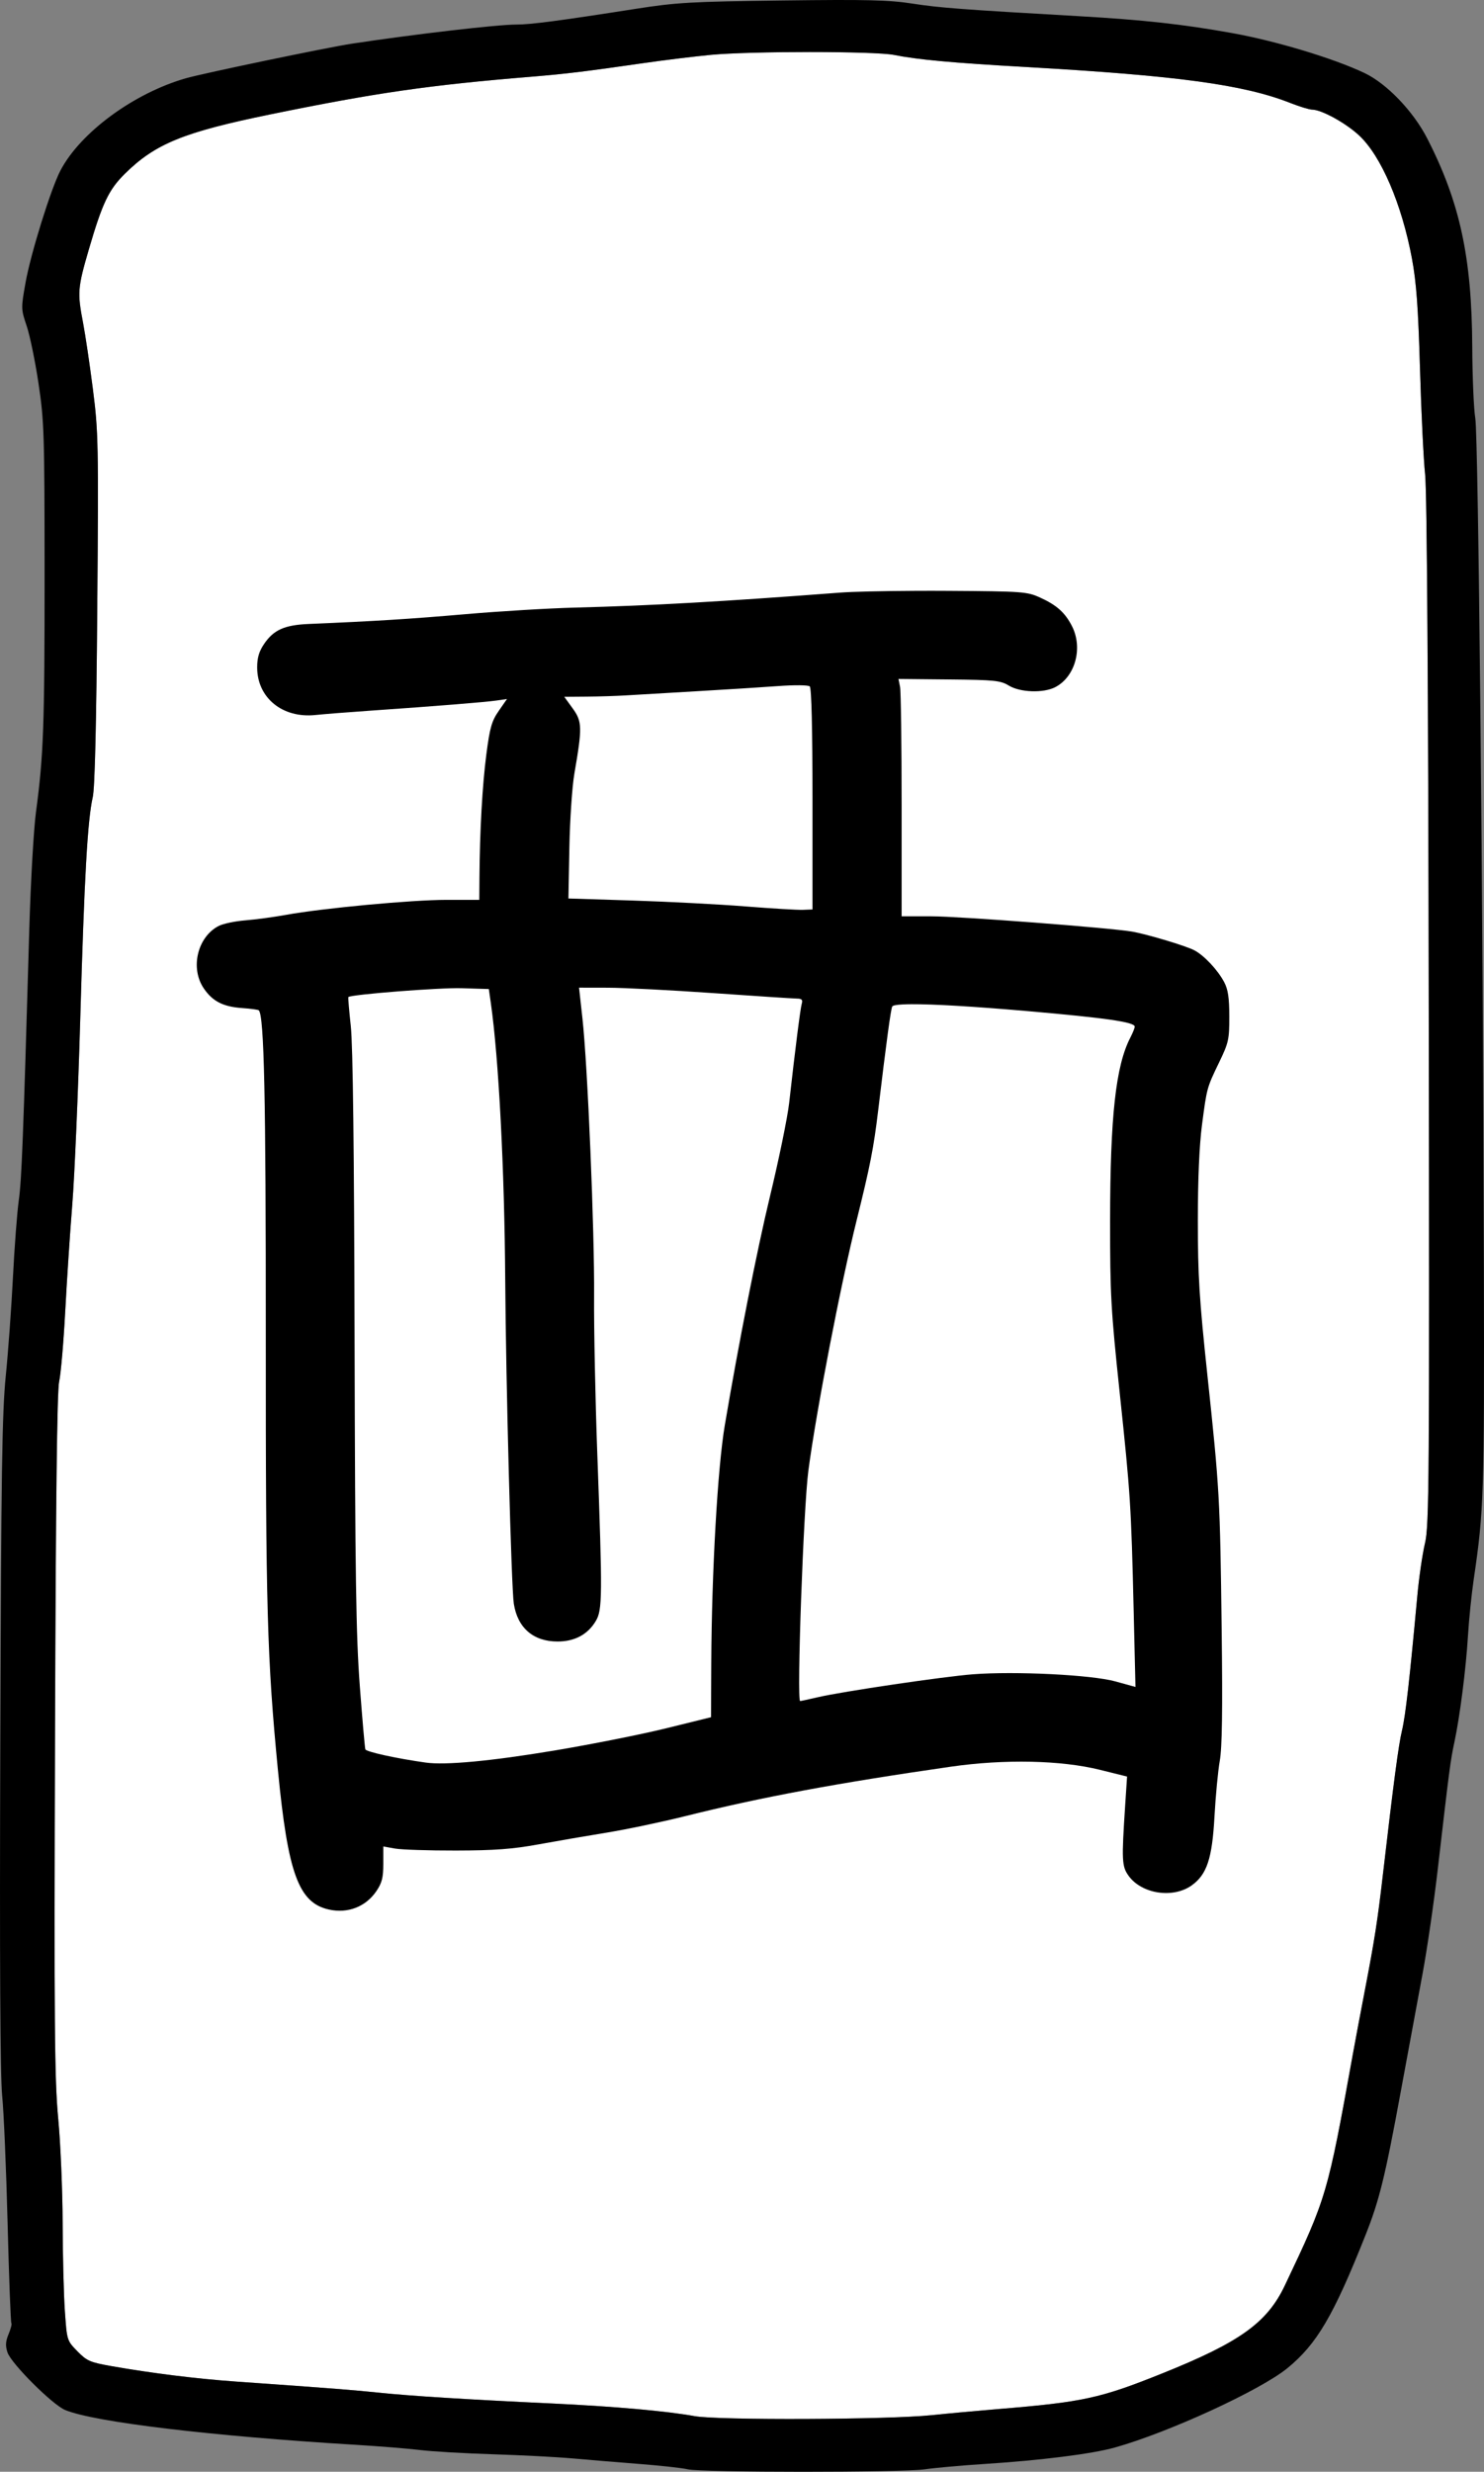 <?xml version="1.0" encoding="UTF-8" standalone="no"?>
<svg
   xmlns:osb="http://www.openswatchbook.org/uri/2009/osb"
   xmlns:dc="http://purl.org/dc/elements/1.1/"
   xmlns:cc="http://creativecommons.org/ns#"
   xmlns:rdf="http://www.w3.org/1999/02/22-rdf-syntax-ns#"
   xmlns:svg="http://www.w3.org/2000/svg"
   xmlns="http://www.w3.org/2000/svg"
   xmlns:xlink="http://www.w3.org/1999/xlink"
   version="1.1"
   id="svg2985"
   height="900.793"
   width="541.132">
  <rect width="100%" height="100%" fill="#808080" stroke="none"/>
  <defs
     id="defs5498">
    <linearGradient
       osb:paint="solid"
       id="linearGradient4756">
      <stop
         id="stop4758"
         offset="0"
         style="stop-color:#ffffff;stop-opacity:1;" />
    </linearGradient>
    <linearGradient
       osb:paint="solid"
       id="linearGradient4750">
      <stop
         id="stop4752"
         offset="0"
         style="stop-color:#000000;stop-opacity:1;" />
    </linearGradient>
    <linearGradient
       osb:paint="solid"
       id="linearGradient5694">
      <stop
         id="stop5696"
         offset="0"
         style="stop-color:#002b11;stop-opacity:1;" />
    </linearGradient>
    <linearGradient
       osb:paint="solid"
       id="linearGradient4712">
      <stop
         id="stop4714"
         offset="0"
         style="stop-color:#162d50;stop-opacity:1;" />
    </linearGradient>
    <linearGradient
       osb:paint="solid"
       id="linearGradient4706">
      <stop
         id="stop4708"
         offset="0"
         style="stop-color:#d40000;stop-opacity:1;" />
    </linearGradient>
    <linearGradient
       gradientUnits="userSpaceOnUse"
       y2="508.692"
       x2="761.443"
       y1="508.692"
       x1="262.139"
       id="linearGradient4716"
       xlink:href="#linearGradient4712" />
    <linearGradient
       gradientUnits="userSpaceOnUse"
       y2="500"
       x2="771.309"
       y1="500"
       x1="228.692"
       id="linearGradient4754"
       xlink:href="#linearGradient4750" />
    <linearGradient
       gradientUnits="userSpaceOnUse"
       y2="500.105"
       x2="752.403"
       y1="500.105"
       x1="248.611"
       id="linearGradient4760"
       xlink:href="#linearGradient4756" />
    <linearGradient
       y2="508.692"
       x2="761.443"
       y1="508.692"
       x1="262.139"
       gradientUnits="userSpaceOnUse"
       id="linearGradient501"
       xlink:href="#linearGradient4712" />
    <linearGradient
       y2="508.692"
       x2="761.443"
       y1="508.692"
       x1="262.139"
       gradientUnits="userSpaceOnUse"
       id="linearGradient503"
       xlink:href="#linearGradient4712" />
    <linearGradient
       y2="508.692"
       x2="761.443"
       y1="508.692"
       x1="262.139"
       gradientUnits="userSpaceOnUse"
       id="linearGradient505"
       xlink:href="#linearGradient4712" />
  </defs>
  <g
     transform="translate(-229.434,-49.604)"
     style="display:inline"
     id="layer22">
    <path
       id="path4946"
       d="m 524.828,68.572 c -6.989,-0.002 -14.211,0.082 -20.584,0.252 -6.373,0.17 -11.898,0.424 -15.492,0.766 -6.075,0.577 -17.12,1.926 -24.545,3 -10.372,1.5 -17.512,2.487 -23.551,3.223 -6.039,0.735 -10.977,1.218 -16.949,1.707 -9.474,0.776 -17.784,1.531 -25.527,2.352 -7.743,0.821 -14.92,1.707 -22.127,2.746 -7.207,1.039 -14.444,2.23 -22.309,3.658 -7.865,1.429 -16.356,3.095 -26.072,5.086 -7.837,1.606 -14.361,3.075 -19.912,4.547 -5.552,1.472 -10.13,2.946 -14.074,4.562 -1.972,0.808 -3.787,1.651 -5.484,2.547 -1.698,0.896 -3.278,1.846 -4.785,2.865 -1.508,1.019 -2.941,2.107 -4.344,3.283 -1.402,1.176 -2.774,2.44 -4.156,3.809 -1.46,1.446 -2.7,2.834 -3.814,4.365 -1.115,1.532 -2.105,3.207 -3.066,5.229 -0.961,2.022 -1.894,4.389 -2.895,7.305 -1.001,2.916 -2.069,6.381 -3.301,10.596 -1.024,3.501 -1.799,6.237 -2.355,8.543 -0.556,2.306 -0.893,4.182 -1.035,5.963 -0.142,1.781 -0.09,3.466 0.129,5.393 0.219,1.926 0.606,4.094 1.133,6.836 0.828,4.311 2.449,15.225 3.602,24.256 0.497,3.896 0.876,7.072 1.156,10.588 0.28,3.516 0.462,7.371 0.566,12.625 0.209,10.509 0.109,26.613 -0.131,56.787 -0.167,21.002 -0.39,37.323 -0.664,48.805 -0.274,11.482 -0.6,18.126 -0.975,19.777 -0.479,2.112 -0.911,4.975 -1.312,8.889 -0.401,3.913 -0.772,8.877 -1.129,15.188 -0.715,12.622 -1.376,30.635 -2.117,56.424 -0.391,13.613 -0.915,28.07 -1.443,40.395 -0.528,12.325 -1.061,22.518 -1.471,27.605 -0.82,10.175 -1.98,27.725 -2.578,39 -0.299,5.638 -0.698,11.325 -1.098,15.947 -0.4,4.622 -0.801,8.178 -1.107,9.553 -0.194,0.868 -0.367,3.972 -0.523,9.479 -0.156,5.507 -0.297,13.417 -0.42,23.9 -0.247,20.966 -0.43,52.223 -0.568,95.121 -0.171,53.05 -0.215,84.507 -0.051,104.475 0.082,9.984 0.217,17.095 0.414,22.598 0.198,5.502 0.457,9.395 0.791,12.941 0.427,4.541 0.822,11.087 1.115,17.975 0.293,6.888 0.485,14.117 0.502,20.025 0.035,11.818 0.402,26.332 0.814,32.254 0.187,2.683 0.328,4.699 0.494,6.273 0.166,1.574 0.357,2.707 0.643,3.627 0.286,0.92 0.668,1.625 1.215,2.344 0.547,0.719 1.26,1.452 2.209,2.424 0.863,0.884 1.584,1.578 2.301,2.145 0.717,0.566 1.429,1.004 2.279,1.375 1.7,0.741 3.947,1.212 7.855,1.9 7.303,1.286 15.055,2.437 22.746,3.393 7.691,0.955 15.322,1.715 22.381,2.213 35.626,2.514 43.211,3.103 52.5,4.078 5.606,0.589 13.616,1.207 24.031,1.857 10.416,0.65 23.237,1.333 38.469,2.045 11.548,0.54 22.081,1.23 31.023,2.02 8.942,0.789 16.293,1.678 21.477,2.615 2.15,0.389 7.642,0.665 14.916,0.834 7.274,0.169 16.331,0.231 25.615,0.193 9.284,-0.038 18.796,-0.176 26.977,-0.408 8.18,-0.232 15.03,-0.557 18.992,-0.971 5.775,-0.603 16.8,-1.614 24.5,-2.248 7.649,-0.63 13.779,-1.189 19.025,-1.812 5.246,-0.624 9.608,-1.314 13.717,-2.207 4.109,-0.893 7.964,-1.99 12.201,-3.428 4.237,-1.438 8.854,-3.217 14.484,-5.475 7.109,-2.851 13.06,-5.432 18.09,-7.914 2.515,-1.241 4.8,-2.458 6.883,-3.67 2.083,-1.212 3.965,-2.421 5.676,-3.646 1.71,-1.226 3.248,-2.469 4.645,-3.75 1.397,-1.281 2.651,-2.6 3.793,-3.979 1.142,-1.379 2.17,-2.816 3.115,-4.334 0.945,-1.518 1.807,-3.118 2.615,-4.818 3.82,-8.039 6.702,-14.126 9.021,-19.537 1.16,-2.705 2.179,-5.241 3.104,-7.768 0.925,-2.527 1.757,-5.045 2.541,-7.713 1.568,-5.335 2.948,-11.272 4.516,-19.084 1.568,-7.812 3.323,-17.5 5.641,-30.342 0.794,-4.4 2.741,-14.75 4.328,-23 1.778,-9.241 2.938,-15.596 3.895,-21.713 0.956,-6.117 1.708,-11.996 2.67,-20.287 1.996,-17.202 3.428,-29.07 4.52,-37.307 1.092,-8.236 1.844,-12.841 2.482,-15.516 0.642,-2.686 1.335,-7.3 2.221,-15.082 0.886,-7.782 1.963,-18.733 3.375,-34.096 0.303,-3.3 0.767,-7.088 1.27,-10.531 0.503,-3.444 1.045,-6.544 1.504,-8.469 0.383,-1.608 0.678,-3.796 0.9,-8.852 0.222,-5.056 0.372,-12.978 0.465,-26.055 0.187,-26.153 0.148,-72.92 0.016,-158.594 -0.092,-59.743 -0.256,-107.222 -0.48,-140.525 -0.224,-33.303 -0.509,-52.431 -0.84,-55.475 -0.568,-5.225 -1.411,-22.55 -1.875,-38.5 -0.325,-11.185 -0.655,-19.074 -1.105,-25.248 -0.451,-6.174 -1.022,-10.632 -1.828,-14.951 -0.925,-4.955 -2.087,-9.766 -3.436,-14.312 -1.349,-4.546 -2.885,-8.827 -4.555,-12.723 -1.67,-3.896 -3.473,-7.406 -5.359,-10.41 -0.943,-1.502 -1.908,-2.879 -2.887,-4.113 -0.978,-1.234 -1.97,-2.326 -2.971,-3.262 -1.224,-1.145 -2.695,-2.309 -4.268,-3.41 -1.572,-1.101 -3.246,-2.139 -4.875,-3.035 -1.629,-0.896 -3.211,-1.651 -4.604,-2.182 -1.393,-0.531 -2.595,-0.839 -3.459,-0.844 -1.006,-0.005 -4.606,-1.103 -8,-2.439 -2.112,-0.832 -4.336,-1.611 -6.721,-2.344 -2.385,-0.733 -4.93,-1.418 -7.68,-2.064 -5.5,-1.292 -11.823,-2.425 -19.342,-3.447 -7.519,-1.022 -16.235,-1.934 -26.516,-2.787 -10.281,-0.853 -22.127,-1.647 -35.912,-2.432 -13.665,-0.778 -23.53,-1.444 -31.096,-2.137 -7.565,-0.693 -12.831,-1.413 -17.291,-2.295 -1.732,-0.343 -5.86,-0.599 -11.303,-0.771 -5.443,-0.172 -12.2,-0.26 -19.189,-0.262 z"
       style="color:#000000;clip-rule:nonzero;display:inline;overflow:visible;visibility:visible;opacity:1;isolation:auto;mix-blend-mode:normal;color-interpolation:sRGB;color-interpolation-filters:linearRGB;solid-color:#000000;solid-opacity:1;fill:url(#linearGradient4756);fill-opacity:1;fill-rule:nonzero;stroke:none;stroke-width:1;stroke-linecap:butt;stroke-linejoin:miter;stroke-miterlimit:4;stroke-dasharray:none;stroke-dashoffset:0;stroke-opacity:1;color-rendering:auto;image-rendering:auto;shape-rendering:auto;text-rendering:auto;enable-background:accumulate" />
    <path
       id="path4944"
       d="m 546.854,49.705 c -6.925,-0.168 -16.626,-0.119 -32.078,0.076 -16.764,0.211 -26.424,0.391 -33.76,0.809 -3.668,0.209 -6.755,0.477 -9.857,0.84 -3.102,0.362 -6.22,0.818 -9.951,1.402 -13.877,2.172 -23.448,3.604 -30.197,4.492 -6.749,0.888 -10.676,1.232 -13.264,1.227 -3.443,-0.007 -12.694,0.865 -23.963,2.174 -11.269,1.309 -24.556,3.056 -36.076,4.801 -4.391,0.665 -17.912,3.356 -31.137,6.111 -13.225,2.755 -26.154,5.574 -29.363,6.492 -2.375,0.679 -4.756,1.497 -7.121,2.436 -2.365,0.939 -4.712,1.999 -7.018,3.16 -2.305,1.162 -4.569,2.425 -6.766,3.773 -2.196,1.348 -4.325,2.781 -6.363,4.279 -2.038,1.498 -3.985,3.062 -5.814,4.674 -1.83,1.612 -3.543,3.271 -5.115,4.961 -1.573,1.69 -3.005,3.41 -4.271,5.141 -1.266,1.731 -2.365,3.473 -3.275,5.209 -0.867,1.654 -1.977,4.369 -3.184,7.678 -1.206,3.308 -2.508,7.21 -3.762,11.236 -1.254,4.026 -2.459,8.177 -3.469,11.984 -1.01,3.807 -1.825,7.27 -2.299,9.922 -0.839,4.693 -1.256,7.104 -1.203,9.117 0.026,1.006 0.17,1.913 0.438,2.955 0.268,1.042 0.66,2.221 1.182,3.77 0.584,1.732 1.361,4.955 2.143,8.754 0.782,3.798 1.568,8.172 2.17,12.203 0.511,3.422 0.904,6.274 1.205,9.424 0.302,3.15 0.513,6.596 0.66,11.205 0.294,9.218 0.335,23.086 0.344,48.531 0.01,27.658 -0.088,44.29 -0.529,56.553 -0.221,6.131 -0.528,11.171 -0.951,15.949 -0.423,4.778 -0.963,9.295 -1.648,14.383 -0.422,3.131 -0.906,9.477 -1.348,17.18 -0.441,7.703 -0.84,16.764 -1.088,25.32 -1.121,38.668 -1.819,61.57 -2.369,75.744 -0.275,7.087 -0.512,11.992 -0.746,15.594 -0.234,3.602 -0.466,5.901 -0.729,7.777 -0.615,4.4 -1.572,17 -2.127,28 -0.554,11 -1.733,27.2 -2.617,36 -0.338,3.357 -0.611,7.22 -0.836,12.668 -0.225,5.448 -0.402,12.483 -0.547,22.188 -0.29,19.409 -0.45,49.497 -0.613,98.924 -0.131,39.584 -0.14,69.908 -0.027,91.236 0.113,21.328 0.349,33.661 0.709,37.264 0.294,2.948 0.666,9.664 1.025,18.109 0.36,8.445 0.708,18.619 0.959,28.484 0.503,19.73 1.121,36.08 1.373,36.332 0.252,0.252 -0.201,2.034 -1.006,3.961 -0.561,1.343 -0.866,2.405 -0.93,3.438 -0.064,1.032 0.114,2.035 0.518,3.258 0.335,1.014 1.527,2.713 3.201,4.723 1.674,2.01 3.828,4.328 6.086,6.58 2.258,2.252 4.619,4.437 6.705,6.178 2.086,1.74 3.896,3.036 5.055,3.512 1.343,0.551 3.18,1.113 5.471,1.68 2.291,0.567 5.034,1.14 8.189,1.713 6.311,1.146 14.269,2.293 23.543,3.402 9.274,1.11 19.865,2.181 31.441,3.176 11.576,0.994 24.139,1.911 37.355,2.711 8.525,0.516 19.1,1.374 23.5,1.906 4.4,0.533 16.325,1.224 26.5,1.537 10.175,0.313 23.225,0.991 29,1.508 5.775,0.517 16.8,1.431 24.5,2.031 7.7,0.6 15.575,1.47 17.5,1.934 1.245,0.3 6.75,0.525 14.436,0.676 7.686,0.151 17.552,0.227 27.523,0.229 9.971,10e-4 20.047,-0.074 28.146,-0.223 8.1,-0.149 14.225,-0.372 16.297,-0.672 3.797,-0.549 13.472,-1.417 21.5,-1.93 10.415,-0.665 20.277,-1.582 28.582,-2.625 4.152,-0.521 7.915,-1.074 11.162,-1.643 3.247,-0.569 5.98,-1.152 8.07,-1.736 4.897,-1.368 10.668,-3.36 16.725,-5.703 6.056,-2.343 12.398,-5.037 18.434,-7.812 6.036,-2.775 11.766,-5.632 16.602,-8.297 2.418,-1.332 4.612,-2.617 6.508,-3.82 1.896,-1.203 3.495,-2.324 4.723,-3.33 2.676,-2.193 5.059,-4.479 7.311,-7.131 1.126,-1.326 2.219,-2.742 3.299,-4.285 1.08,-1.543 2.148,-3.213 3.223,-5.041 2.149,-3.657 4.327,-7.952 6.695,-13.16 2.368,-5.209 4.926,-11.33 7.834,-18.637 1.281,-3.219 2.373,-6.161 3.379,-9.256 1.006,-3.095 1.927,-6.343 2.869,-10.172 1.884,-7.658 3.851,-17.641 6.744,-33.383 2.679,-14.575 6.218,-33.7 7.865,-42.5 0.824,-4.4 1.859,-10.874 2.863,-17.762 1.005,-6.888 1.979,-14.188 2.68,-20.238 2.142,-18.505 3.303,-28.45 4.109,-34.609 0.806,-6.159 1.257,-8.533 1.977,-11.891 1.008,-4.708 2.069,-11.433 2.969,-18.494 0.9,-7.061 1.639,-14.457 2.002,-20.506 0.346,-5.775 1.292,-15 2.102,-20.5 0.92,-6.256 1.623,-11.32 2.156,-16.686 0.533,-5.366 0.895,-11.033 1.137,-18.498 0.242,-7.465 0.364,-16.727 0.412,-29.281 0.049,-12.554 0.025,-28.402 -0.023,-49.035 -0.156,-66.807 -0.662,-142.544 -1.268,-202.398 -0.303,-29.927 -0.63,-55.883 -0.951,-74.768 -0.321,-18.884 -0.634,-30.696 -0.91,-32.334 -0.278,-1.65 -0.541,-5.401 -0.742,-10.113 -0.201,-4.713 -0.339,-10.387 -0.365,-15.887 -0.039,-8.155 -0.339,-15.532 -0.955,-22.371 -0.308,-3.42 -0.696,-6.705 -1.168,-9.887 -0.472,-3.182 -1.03,-6.259 -1.68,-9.264 -0.649,-3.005 -1.391,-5.936 -2.23,-8.824 -0.84,-2.888 -1.779,-5.734 -2.822,-8.566 -1.044,-2.833 -2.191,-5.652 -3.451,-8.49 -1.26,-2.838 -2.633,-5.694 -4.123,-8.598 -1.275,-2.485 -2.834,-4.977 -4.584,-7.377 -1.75,-2.4 -3.69,-4.708 -5.725,-6.826 -2.035,-2.118 -4.166,-4.048 -6.297,-5.688 -2.131,-1.64 -4.263,-2.991 -6.301,-3.955 -2.842,-1.344 -6.274,-2.745 -10.074,-4.135 -3.801,-1.39 -7.97,-2.767 -12.285,-4.068 -4.316,-1.301 -8.779,-2.525 -13.166,-3.604 -4.387,-1.078 -8.697,-2.012 -12.711,-2.734 -8.947,-1.61 -17.043,-2.813 -25.855,-3.783 -8.812,-0.97 -18.339,-1.706 -30.145,-2.381 -21.174,-1.21 -33.86,-1.972 -42.463,-2.621 -8.603,-0.649 -13.124,-1.183 -17.969,-1.936 -2.174,-0.338 -4.298,-0.603 -6.744,-0.805 -2.446,-0.202 -5.215,-0.34 -8.678,-0.424 z m -22.025,18.867 c 6.989,0.002 13.747,0.09 19.189,0.262 5.443,0.172 9.57,0.429 11.303,0.771 4.46,0.882 9.726,1.602 17.291,2.295 7.565,0.693 17.431,1.359 31.096,2.137 13.785,0.785 25.631,1.579 35.912,2.432 10.281,0.853 18.997,1.765 26.516,2.787 7.519,1.022 13.842,2.155 19.342,3.447 2.75,0.646 5.295,1.332 7.68,2.064 2.385,0.733 4.609,1.512 6.721,2.344 3.394,1.336 6.994,2.434 8,2.439 0.864,0.005 2.066,0.313 3.459,0.844 1.393,0.531 2.975,1.285 4.604,2.182 1.629,0.896 3.303,1.934 4.875,3.035 1.572,1.101 3.044,2.265 4.268,3.41 1,0.936 1.992,2.028 2.971,3.262 0.978,1.234 1.943,2.611 2.887,4.113 1.887,3.004 3.69,6.514 5.359,10.41 1.67,3.896 3.206,8.177 4.555,12.723 1.349,4.546 2.511,9.358 3.436,14.312 0.806,4.319 1.377,8.777 1.828,14.951 0.451,6.174 0.78,14.063 1.105,25.248 0.464,15.95 1.307,33.275 1.875,38.5 0.331,3.043 0.616,22.171 0.84,55.475 0.224,33.303 0.388,80.783 0.48,140.525 0.132,85.674 0.171,132.441 -0.016,158.594 -0.093,13.076 -0.243,20.999 -0.465,26.055 -0.222,5.056 -0.517,7.244 -0.9,8.852 -0.459,1.925 -1.001,5.025 -1.504,8.469 -0.503,3.444 -0.966,7.231 -1.27,10.531 -1.412,15.362 -2.489,26.313 -3.375,34.096 -0.886,7.782 -1.579,12.396 -2.221,15.082 -0.639,2.674 -1.391,7.279 -2.482,15.516 -1.092,8.236 -2.523,20.104 -4.52,37.307 -0.962,8.291 -1.714,14.17 -2.67,20.287 -0.956,6.117 -2.117,12.472 -3.895,21.713 -1.587,8.25 -3.534,18.6 -4.328,23 -2.317,12.842 -4.073,22.53 -5.641,30.342 -1.568,7.812 -2.947,13.749 -4.516,19.084 -0.784,2.668 -1.616,5.186 -2.541,7.713 -0.925,2.527 -1.944,5.062 -3.104,7.768 -2.319,5.411 -5.201,11.498 -9.021,19.537 -0.808,1.7 -1.67,3.3 -2.615,4.818 -0.945,1.518 -1.974,2.955 -3.115,4.334 -1.141,1.379 -2.396,2.698 -3.793,3.979 -1.397,1.281 -2.934,2.524 -4.645,3.75 -1.71,1.226 -3.593,2.434 -5.676,3.646 -2.083,1.212 -4.368,2.429 -6.883,3.67 -5.029,2.482 -10.981,5.063 -18.09,7.914 -5.63,2.258 -10.248,4.037 -14.484,5.475 -4.237,1.438 -8.092,2.534 -12.201,3.428 -4.109,0.893 -8.471,1.583 -13.717,2.207 -5.246,0.624 -11.377,1.183 -19.025,1.812 -7.7,0.634 -18.725,1.645 -24.5,2.248 -3.962,0.414 -10.812,0.739 -18.992,0.971 -8.18,0.232 -17.692,0.37 -26.977,0.408 -9.284,0.038 -18.341,-0.024 -25.615,-0.193 -7.274,-0.169 -12.766,-0.445 -14.916,-0.834 -5.183,-0.937 -12.534,-1.826 -21.477,-2.615 -8.942,-0.789 -19.475,-1.479 -31.023,-2.02 -15.231,-0.712 -28.053,-1.395 -38.469,-2.045 -10.416,-0.65 -18.425,-1.269 -24.031,-1.857 -9.289,-0.975 -16.874,-1.564 -52.5,-4.078 -7.059,-0.498 -14.69,-1.257 -22.381,-2.213 -7.691,-0.955 -15.443,-2.107 -22.746,-3.393 -3.909,-0.688 -6.155,-1.159 -7.855,-1.9 -0.85,-0.371 -1.562,-0.809 -2.279,-1.375 -0.717,-0.566 -1.438,-1.261 -2.301,-2.145 -0.949,-0.972 -1.662,-1.705 -2.209,-2.424 -0.547,-0.719 -0.929,-1.424 -1.215,-2.344 -0.286,-0.92 -0.477,-2.053 -0.643,-3.627 -0.166,-1.574 -0.307,-3.59 -0.494,-6.273 -0.413,-5.922 -0.78,-20.436 -0.814,-32.254 -0.017,-5.909 -0.209,-13.138 -0.502,-20.025 -0.293,-6.888 -0.688,-13.433 -1.115,-17.975 -0.334,-3.547 -0.594,-7.439 -0.791,-12.941 -0.198,-5.502 -0.332,-12.614 -0.414,-22.598 -0.165,-19.968 -0.12,-51.425 0.051,-104.475 0.138,-42.898 0.322,-74.155 0.568,-95.121 0.123,-10.483 0.264,-18.394 0.42,-23.9 0.156,-5.507 0.33,-8.61 0.523,-9.479 0.307,-1.375 0.708,-4.931 1.107,-9.553 0.4,-4.622 0.798,-10.31 1.098,-15.947 0.599,-11.275 1.759,-28.825 2.578,-39 0.41,-5.088 0.943,-15.28 1.471,-27.605 0.528,-12.325 1.052,-26.782 1.443,-40.395 0.742,-25.788 1.402,-43.802 2.117,-56.424 0.357,-6.311 0.728,-11.274 1.129,-15.188 0.401,-3.913 0.833,-6.777 1.312,-8.889 0.375,-1.652 0.7,-8.295 0.975,-19.777 0.274,-11.482 0.497,-27.803 0.664,-48.805 0.24,-30.174 0.34,-46.279 0.131,-56.787 -0.105,-5.254 -0.286,-9.109 -0.566,-12.625 -0.28,-3.516 -0.659,-6.692 -1.156,-10.588 -1.153,-9.031 -2.774,-19.945 -3.602,-24.256 -0.527,-2.742 -0.914,-4.91 -1.133,-6.836 -0.219,-1.926 -0.271,-3.612 -0.129,-5.393 0.142,-1.781 0.479,-3.657 1.035,-5.963 0.556,-2.306 1.332,-5.042 2.355,-8.543 1.232,-4.215 2.3,-7.68 3.301,-10.596 1.001,-2.916 1.933,-5.283 2.895,-7.305 0.961,-2.022 1.952,-3.697 3.066,-5.229 1.115,-1.532 2.354,-2.919 3.814,-4.365 1.382,-1.369 2.754,-2.632 4.156,-3.809 1.402,-1.176 2.836,-2.264 4.344,-3.283 1.508,-1.019 3.088,-1.969 4.785,-2.865 1.698,-0.896 3.512,-1.739 5.484,-2.547 3.944,-1.616 8.523,-3.091 14.074,-4.562 5.552,-1.472 12.076,-2.941 19.912,-4.547 9.716,-1.991 18.208,-3.657 26.072,-5.086 7.865,-1.429 15.102,-2.62 22.309,-3.658 7.207,-1.039 14.384,-1.925 22.127,-2.746 7.743,-0.821 16.054,-1.576 25.527,-2.352 5.972,-0.489 10.91,-0.972 16.949,-1.707 6.039,-0.735 13.178,-1.723 23.551,-3.223 7.425,-1.074 18.47,-2.423 24.545,-3 3.594,-0.341 9.119,-0.596 15.492,-0.766 6.373,-0.17 13.595,-0.254 20.584,-0.252 z"
       style="color:#000000;clip-rule:nonzero;display:inline;overflow:visible;visibility:visible;opacity:1;isolation:auto;mix-blend-mode:normal;color-interpolation:sRGB;color-interpolation-filters:linearRGB;solid-color:#000000;solid-opacity:1;fill:url(#linearGradient4750);fill-opacity:1;fill-rule:nonzero;stroke:none;stroke-width:1;stroke-linecap:butt;stroke-linejoin:miter;stroke-miterlimit:4;stroke-dasharray:none;stroke-dashoffset:0;stroke-opacity:1;color-rendering:auto;image-rendering:auto;shape-rendering:auto;text-rendering:auto;enable-background:accumulate" />
    <path
       id="path4936"
       d="m 563.273,264.92 c -11.896,0.06 -23.029,0.312 -27.566,0.658 -42.856,3.274 -68.881,4.744 -96.5,5.451 -9.625,0.247 -27.625,1.327 -40,2.4 -20.17,1.75 -33.072,2.556 -57.08,3.564 -8.949,0.376 -12.883,2.125 -16.393,7.289 -1.84,2.708 -2.527,5.034 -2.527,8.539 0,11.099 9.251,18.636 21.297,17.35 2.861,-0.306 11.953,-1.022 20.203,-1.592 23.649,-1.634 41.67,-3.084 45.797,-3.682 l 3.797,-0.549 -3.014,4.346 c -2.563,3.698 -3.235,6.06 -4.51,15.846 -1.454,11.158 -2.39,27.833 -2.512,44.75 l -0.059,8.25 -11.943,0 c -12.664,0 -45.186,3.039 -58.557,5.473 -4.4,0.801 -11.067,1.701 -14.812,1.998 -3.746,0.297 -8.12,1.217 -9.721,2.045 -7.746,4.006 -10.46,15.352 -5.439,22.74 3.222,4.741 7.048,6.698 14.055,7.186 3.069,0.213 5.774,0.58 6.01,0.816 1.956,1.956 2.594,31.644 2.557,118.742 -0.043,99.179 0.471,117.443 4.457,158.5 3.628,37.363 7.528,47.992 18.516,50.457 6.903,1.549 13.466,-0.986 17.35,-6.701 2.041,-3.004 2.529,-4.93 2.529,-10 l 0,-6.279 4.25,0.762 c 2.337,0.419 12.35,0.743 22.25,0.721 14.074,-0.031 20.617,-0.517 30,-2.23 6.6,-1.205 17.85,-3.14 25,-4.301 7.15,-1.161 19.975,-3.852 28.5,-5.979 27.796,-6.934 55.245,-12.043 96.926,-18.045 19.54,-2.814 40.23,-2.377 54.426,1.148 l 9.852,2.447 -0.691,10.5 c -1.323,20.055 -1.222,22.208 1.217,25.627 4.742,6.647 16.196,8.411 23.027,3.547 5.548,-3.951 7.487,-9.798 8.322,-25.088 0.408,-7.472 1.279,-16.621 1.934,-20.33 0.85,-4.816 1.048,-18.39 0.691,-47.5 -0.592,-48.308 -0.759,-51.292 -5.23,-93.256 -2.933,-27.524 -3.461,-36.098 -3.461,-56 0.002,-15.214 0.537,-27.555 1.516,-35 1.792,-13.627 1.738,-13.433 6.354,-23 3.34,-6.923 3.617,-8.192 3.604,-16.5 -0.011,-6.804 -0.464,-9.854 -1.861,-12.5 -2.35,-4.45 -7.321,-9.75 -10.904,-11.627 -3.094,-1.621 -17.296,-5.874 -22.719,-6.805 -8.047,-1.38 -63.013,-5.568 -73.082,-5.568 l -10.918,0 0,-40.375 c 0,-22.206 -0.26,-41.669 -0.576,-43.25 l -0.576,-2.875 18.439,0.182 c 16.683,0.165 18.763,0.379 21.826,2.246 4.104,2.502 12.607,2.784 16.906,0.561 7.298,-3.774 10.169,-14.299 6.076,-22.279 -2.518,-4.909 -5.567,-7.634 -11.609,-10.373 -4.768,-2.161 -6.241,-2.269 -33.486,-2.449 -3.919,-0.026 -7.968,-0.028 -11.934,-0.008 z m -42.299,34.42 c 2.061,0.021 3.449,0.159 3.732,0.41 0.635,0.564 1,15.548 1,41.09 l 0,40.201 -3.5,0.137 c -1.925,0.075 -11.375,-0.488 -21,-1.252 -9.625,-0.764 -28.075,-1.725 -41,-2.137 l -23.5,-0.748 0.348,-18.5 c 0.192,-10.175 1.013,-22.325 1.822,-27 2.912,-16.82 2.858,-18.978 -0.602,-23.75 l -3.082,-4.25 8.256,-0.066 c 4.541,-0.036 10.958,-0.237 14.258,-0.447 3.3,-0.21 14.775,-0.885 25.5,-1.5 10.725,-0.615 24.225,-1.467 30,-1.893 2.973,-0.219 5.707,-0.316 7.768,-0.295 z m -80.395,110.201 10.562,0.019 c 5.81,0.011 23.164,0.902 38.564,1.98 15.4,1.078 29.042,1.968 30.316,1.979 1.738,0.015 2.185,0.459 1.787,1.771 -0.512,1.69 -2.399,16.532 -4.611,36.25 -0.586,5.225 -3.73,20.525 -6.984,34 -4.712,19.511 -11.328,53.007 -16.492,83.5 -2.618,15.457 -4.772,53.356 -4.926,86.686 l -0.09,19.688 -16.5,4.064 c -9.075,2.236 -27.525,5.898 -41,8.139 -22.811,3.794 -39.352,5.335 -46.5,4.334 -10.678,-1.496 -21.752,-3.924 -22.053,-4.836 -0.195,-0.591 -1.103,-10.974 -2.018,-23.074 -1.372,-18.149 -1.706,-40.206 -1.902,-126 -0.159,-69.401 -0.615,-107.468 -1.375,-114.424 -0.626,-5.733 -1.03,-10.527 -0.896,-10.654 0.994,-0.944 33.24,-3.466 41.232,-3.225 l 9.99,0.303 0.717,5 c 2.886,20.159 4.998,60.72 5.26,101 0.243,37.4 2.228,112.21 3.131,118 1.377,8.828 7.117,13.785 15.961,13.785 6.242,0 11,-2.551 13.93,-7.467 2.417,-4.055 2.461,-8.833 0.557,-60.818 -0.735,-20.075 -1.263,-45.95 -1.172,-57.5 0.186,-23.612 -2.35,-84.118 -4.244,-101.25 l -1.244,-11.25 z m 121.123,6.031 c 8.009,-0.049 22.607,0.799 42.016,2.482 29.026,2.518 39.488,4.028 39.488,5.695 0,0.49 -0.718,2.276 -1.594,3.969 -5.331,10.308 -7.361,28.679 -7.387,66.795 -0.018,26.81 0.296,32.457 3.48,62.5 3.946,37.233 4.199,41.176 5.113,79.697 l 0.656,27.672 -7.385,-2.033 c -8.657,-2.383 -36.475,-3.765 -51.885,-2.576 -10.811,0.834 -47.482,6.249 -56.5,8.344 -3.3,0.767 -6.225,1.399 -6.5,1.406 -1.308,0.035 1.21,-70.457 3,-83.982 2.879,-21.749 11.723,-67.579 17.613,-91.273 4.922,-19.8 6.192,-26.288 7.84,-40.016 3.055,-25.457 4.626,-37.031 5.137,-37.857 0.236,-0.383 1.563,-0.63 3.883,-0.746 0.87,-0.044 1.879,-0.069 3.023,-0.076 z"
       style="fill:#000000" />
  </g>
</svg>
